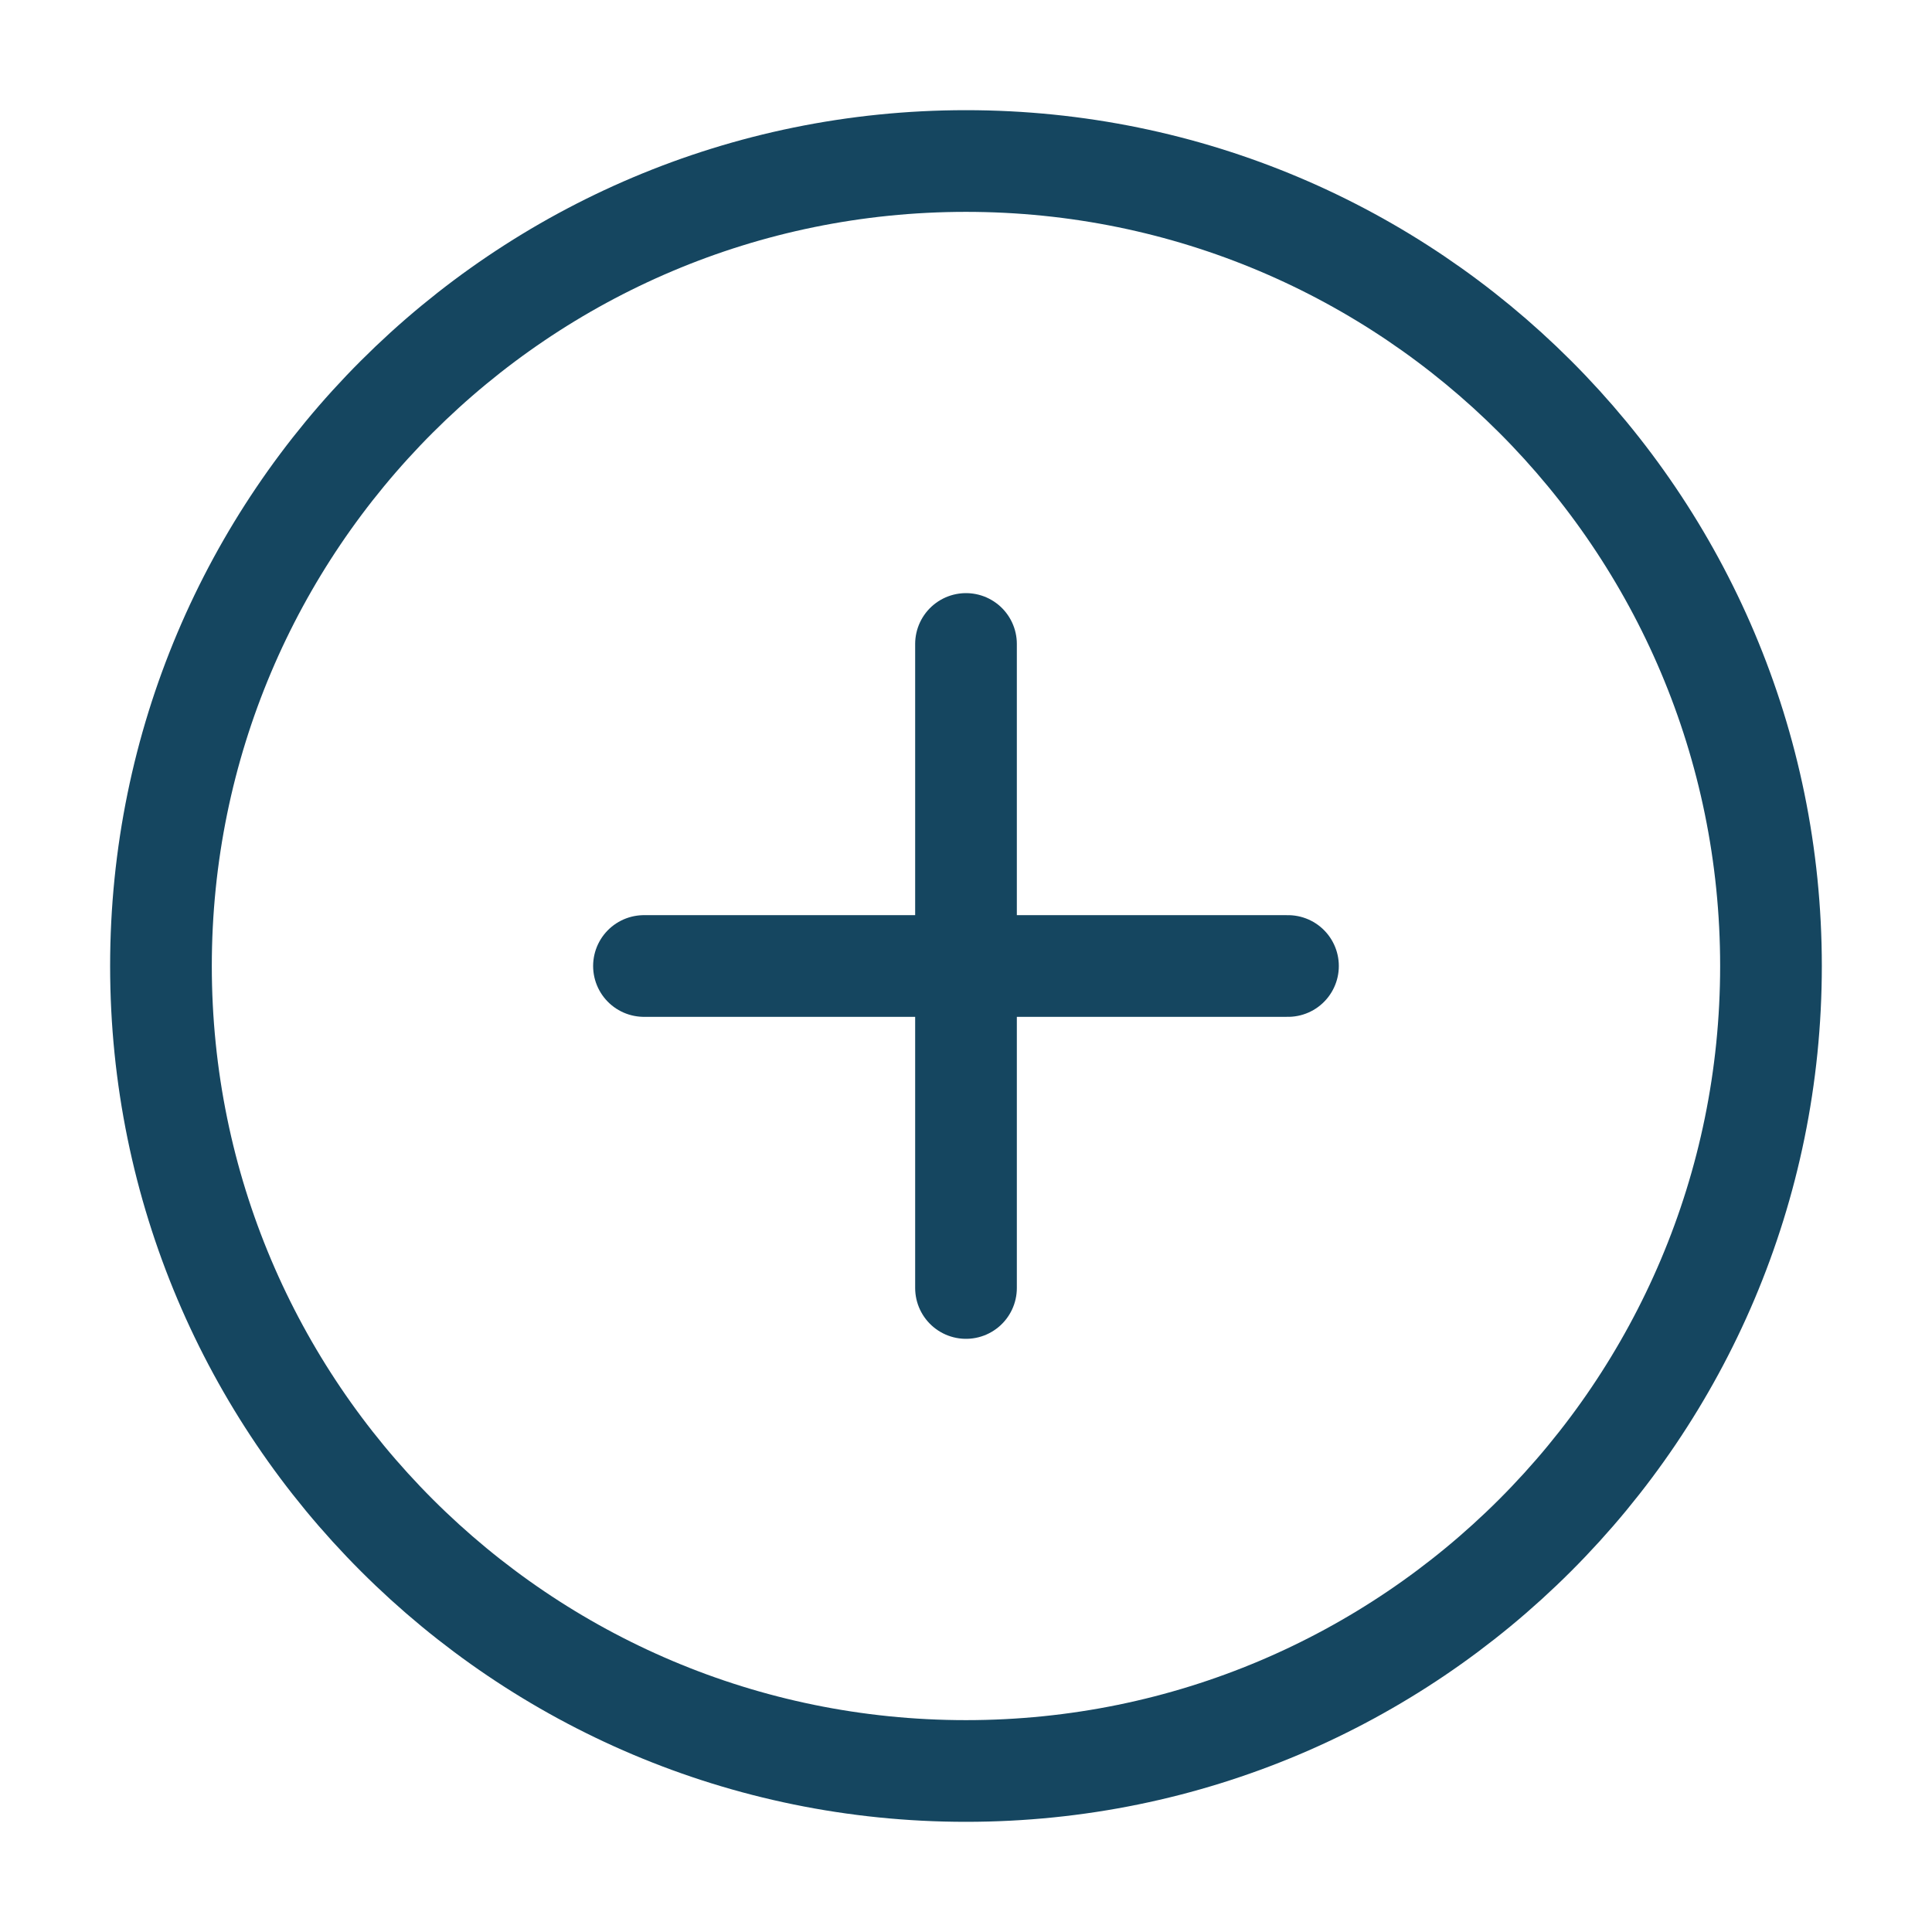 <svg xmlns="http://www.w3.org/2000/svg" width="38" height="38" viewBox="0 0 38 38" fill="none">
  <path d="M18.999 34.833C27.744 34.833 34.833 27.744 34.833 19C34.833 10.255 27.744 3.167 18.999 3.167C10.255 3.167 3.166 10.255 3.166 19C3.166 27.744 10.255 34.833 18.999 34.833Z" stroke="#154660" stroke-width="2" stroke-linecap="round" stroke-linejoin="round"/>
  <path d="M19 12.666V25.333" stroke="#154660" stroke-width="2" stroke-linecap="round" stroke-linejoin="round"/>
  <path d="M12.666 19H25.333" stroke="#154660" stroke-width="2" stroke-linecap="round" stroke-linejoin="round"/>
</svg>